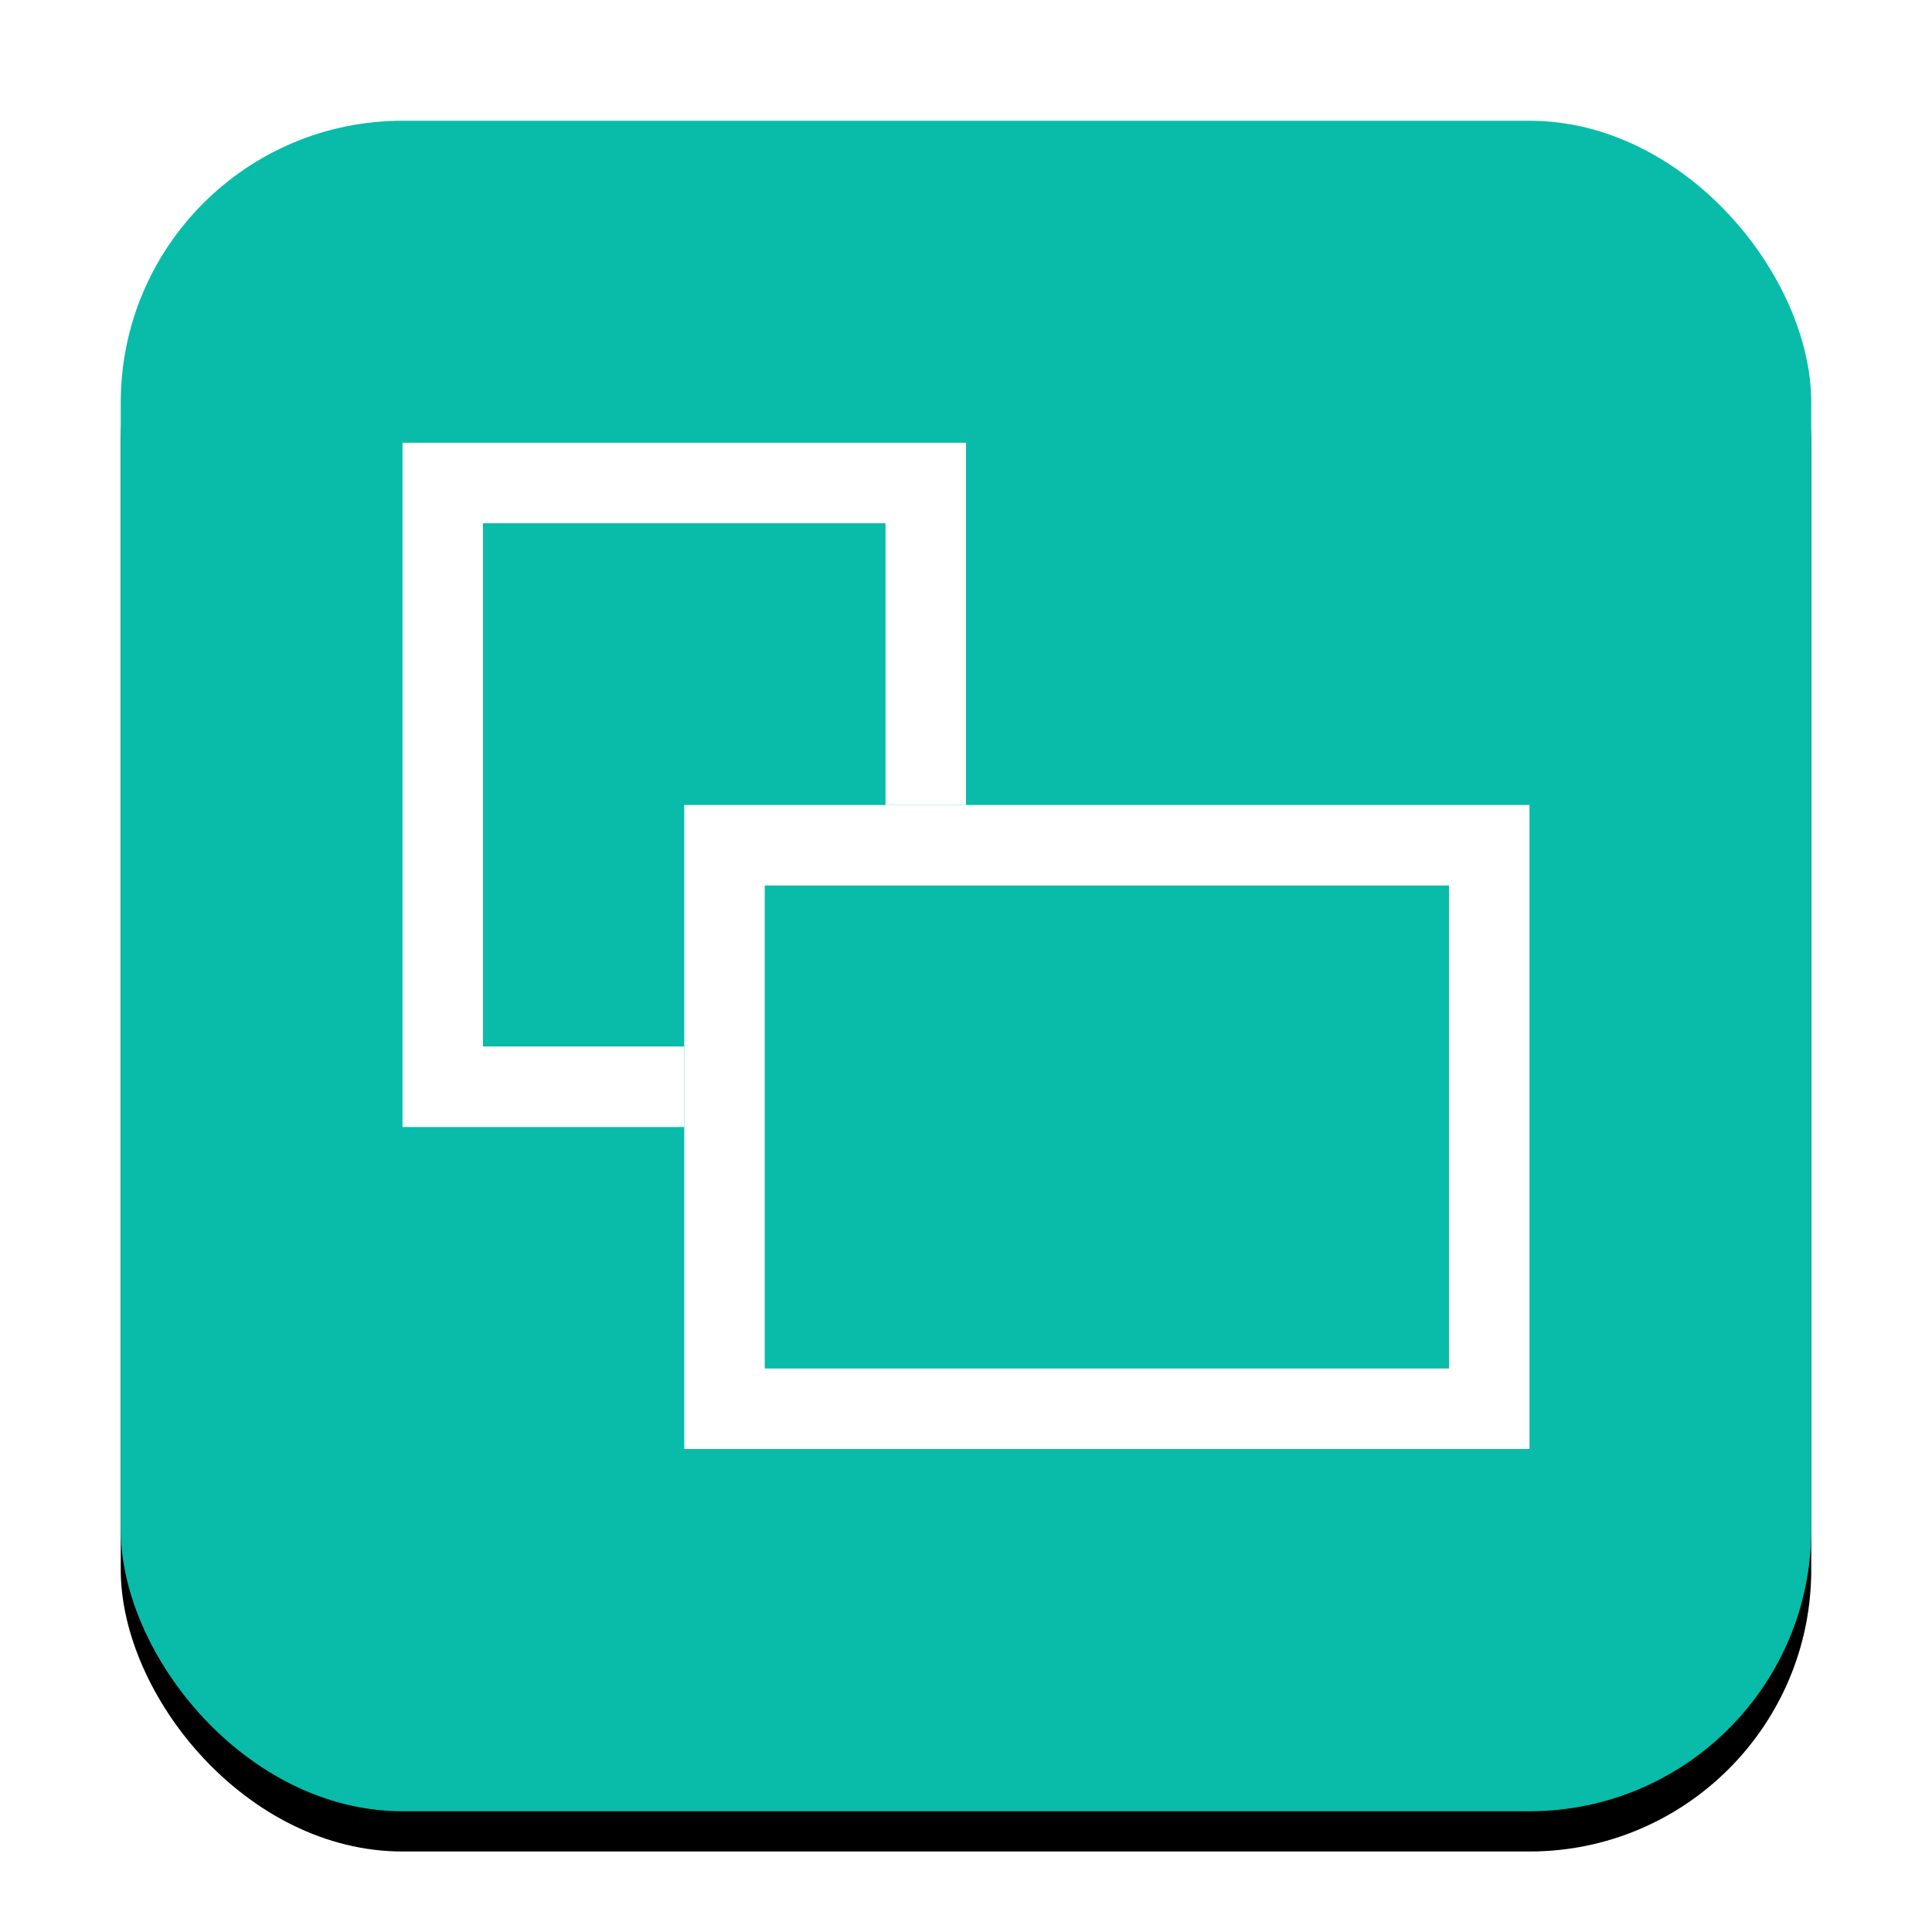 <?xml version="1.0" encoding="UTF-8"?>
<svg width="48px" height="48px" viewBox="0 0 48 48" version="1.1" xmlns="http://www.w3.org/2000/svg" xmlns:xlink="http://www.w3.org/1999/xlink">
    <!-- Generator: Sketch 49.1 (51147) - http://www.bohemiancoding.com/sketch -->
    <title>janus-workspace</title>
    <desc>Created with Sketch.</desc>
    <defs>
        <rect id="path-1" x="3" y="3" width="42" height="42" rx="7"></rect>
        <filter x="-8.3%" y="-6.0%" width="116.7%" height="116.7%" filterUnits="objectBoundingBox" id="filter-2">
            <feOffset dx="0" dy="1" in="SourceAlpha" result="shadowOffsetOuter1"></feOffset>
            <feGaussianBlur stdDeviation="1" in="shadowOffsetOuter1" result="shadowBlurOuter1"></feGaussianBlur>
            <feColorMatrix values="0 0 0 0 0   0 0 0 0 0   0 0 0 0 0  0 0 0 0.2 0" type="matrix" in="shadowBlurOuter1"></feColorMatrix>
        </filter>
        <rect id="path-3" x="10" y="11" width="14" height="17"></rect>
        <rect id="path-4" x="17" y="20" width="21" height="16"></rect>
    </defs>
    <g id="janus-workspace" stroke="none" stroke-width="1" fill="none" fill-rule="evenodd">
        <g id="Rectangle">
            <use fill="black" fill-opacity="1" filter="url(#filter-2)" xlink:href="#path-1"></use>
            <use fill="#09BCA9" fill-rule="evenodd" xlink:href="#path-1"></use>
        </g>
        <g id="Rectangle-17">
            <use fill="#09BCA9" fill-rule="evenodd" xlink:href="#path-3"></use>
            <rect stroke="#FFFFFF" stroke-width="2" x="11" y="12" width="12" height="15"></rect>
        </g>
        <g id="Rectangle-17">
            <use fill="#09BCA9" fill-rule="evenodd" xlink:href="#path-4"></use>
            <rect stroke="#FFFFFF" stroke-width="2" x="18" y="21" width="19" height="14"></rect>
        </g>
    </g>
</svg>